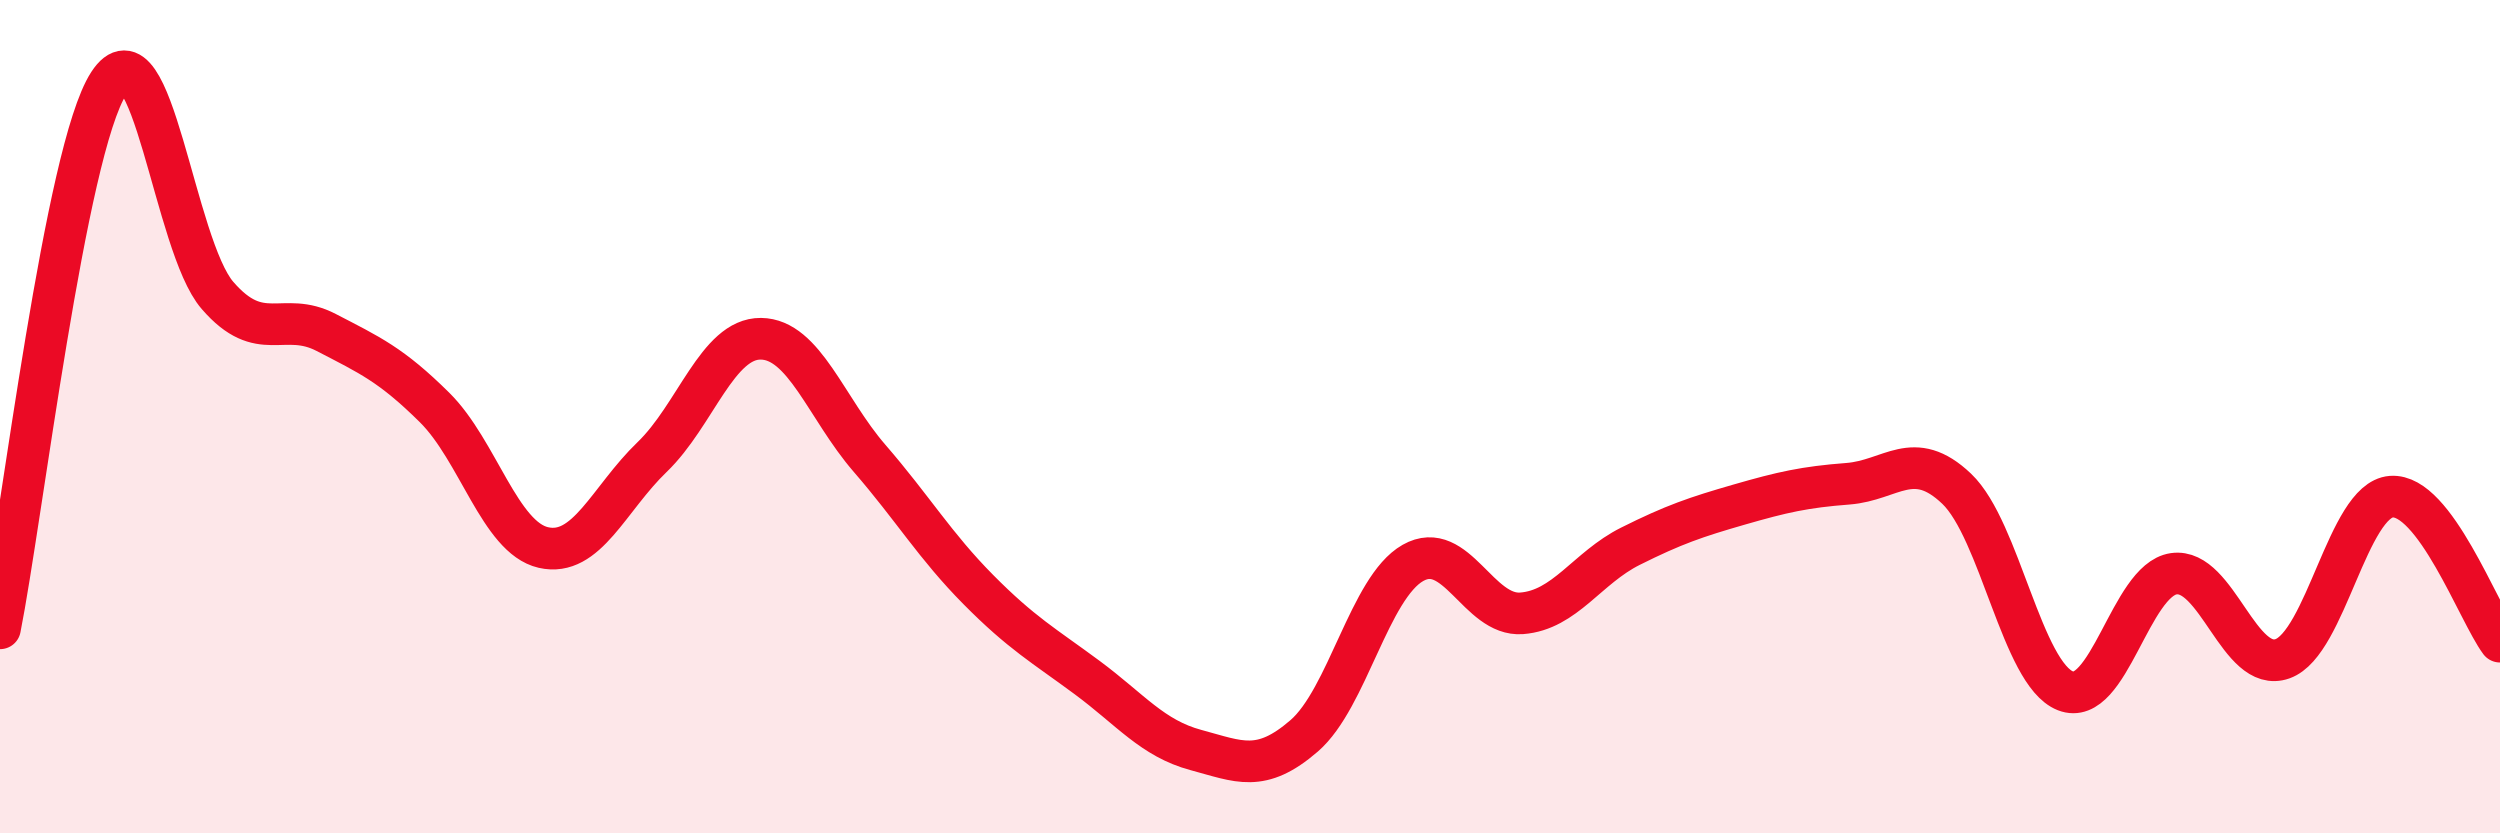 
    <svg width="60" height="20" viewBox="0 0 60 20" xmlns="http://www.w3.org/2000/svg">
      <path
        d="M 0,15.08 C 0.52,12.46 1.57,3.6 2.61,2 C 3.65,0.4 4.18,5.89 5.22,7.09 C 6.26,8.29 6.79,7.44 7.83,7.98 C 8.87,8.52 9.39,8.75 10.43,9.78 C 11.47,10.81 12,12.9 13.04,13.14 C 14.08,13.38 14.61,11.97 15.65,10.97 C 16.69,9.97 17.22,8.12 18.26,8.13 C 19.3,8.14 19.83,9.8 20.87,11 C 21.91,12.2 22.44,13.1 23.48,14.15 C 24.52,15.2 25.05,15.49 26.09,16.26 C 27.13,17.03 27.66,17.72 28.7,18 C 29.74,18.28 30.26,18.56 31.3,17.66 C 32.34,16.76 32.87,14.1 33.91,13.51 C 34.95,12.92 35.48,14.8 36.52,14.72 C 37.56,14.64 38.09,13.63 39.13,13.11 C 40.17,12.59 40.7,12.41 41.74,12.11 C 42.78,11.81 43.31,11.69 44.35,11.61 C 45.39,11.53 45.92,10.74 46.96,11.73 C 48,12.72 48.53,16.17 49.57,16.58 C 50.61,16.99 51.13,13.92 52.17,13.77 C 53.21,13.62 53.74,16.18 54.78,15.81 C 55.82,15.44 56.35,12 57.39,11.92 C 58.43,11.84 59.48,14.7 60,15.4L60 20L0 20Z"
        fill="#EB0A25"
        opacity="0.1"
        stroke-linecap="round"
        stroke-linejoin="round"
      />
      <path
        d="M 0,15.08 C 0.52,12.46 1.57,3.6 2.61,2 C 3.65,0.4 4.18,5.89 5.22,7.09 C 6.26,8.29 6.79,7.44 7.83,7.98 C 8.87,8.52 9.39,8.75 10.43,9.78 C 11.47,10.81 12,12.9 13.04,13.14 C 14.08,13.38 14.61,11.97 15.65,10.97 C 16.69,9.97 17.22,8.12 18.26,8.13 C 19.3,8.14 19.83,9.8 20.87,11 C 21.91,12.2 22.44,13.1 23.48,14.15 C 24.52,15.2 25.05,15.49 26.09,16.26 C 27.13,17.03 27.66,17.72 28.7,18 C 29.74,18.28 30.26,18.56 31.3,17.66 C 32.34,16.76 32.87,14.1 33.91,13.51 C 34.95,12.92 35.48,14.8 36.52,14.72 C 37.56,14.64 38.09,13.63 39.13,13.11 C 40.17,12.59 40.7,12.41 41.74,12.11 C 42.78,11.81 43.31,11.69 44.35,11.61 C 45.39,11.53 45.92,10.74 46.96,11.73 C 48,12.72 48.53,16.17 49.57,16.58 C 50.61,16.99 51.13,13.92 52.17,13.77 C 53.21,13.62 53.74,16.18 54.78,15.81 C 55.82,15.44 56.35,12 57.39,11.92 C 58.43,11.84 59.48,14.7 60,15.4"
        stroke="#EB0A25"
        stroke-width="1"
        fill="none"
        stroke-linecap="round"
        stroke-linejoin="round"
      />
    </svg>
  